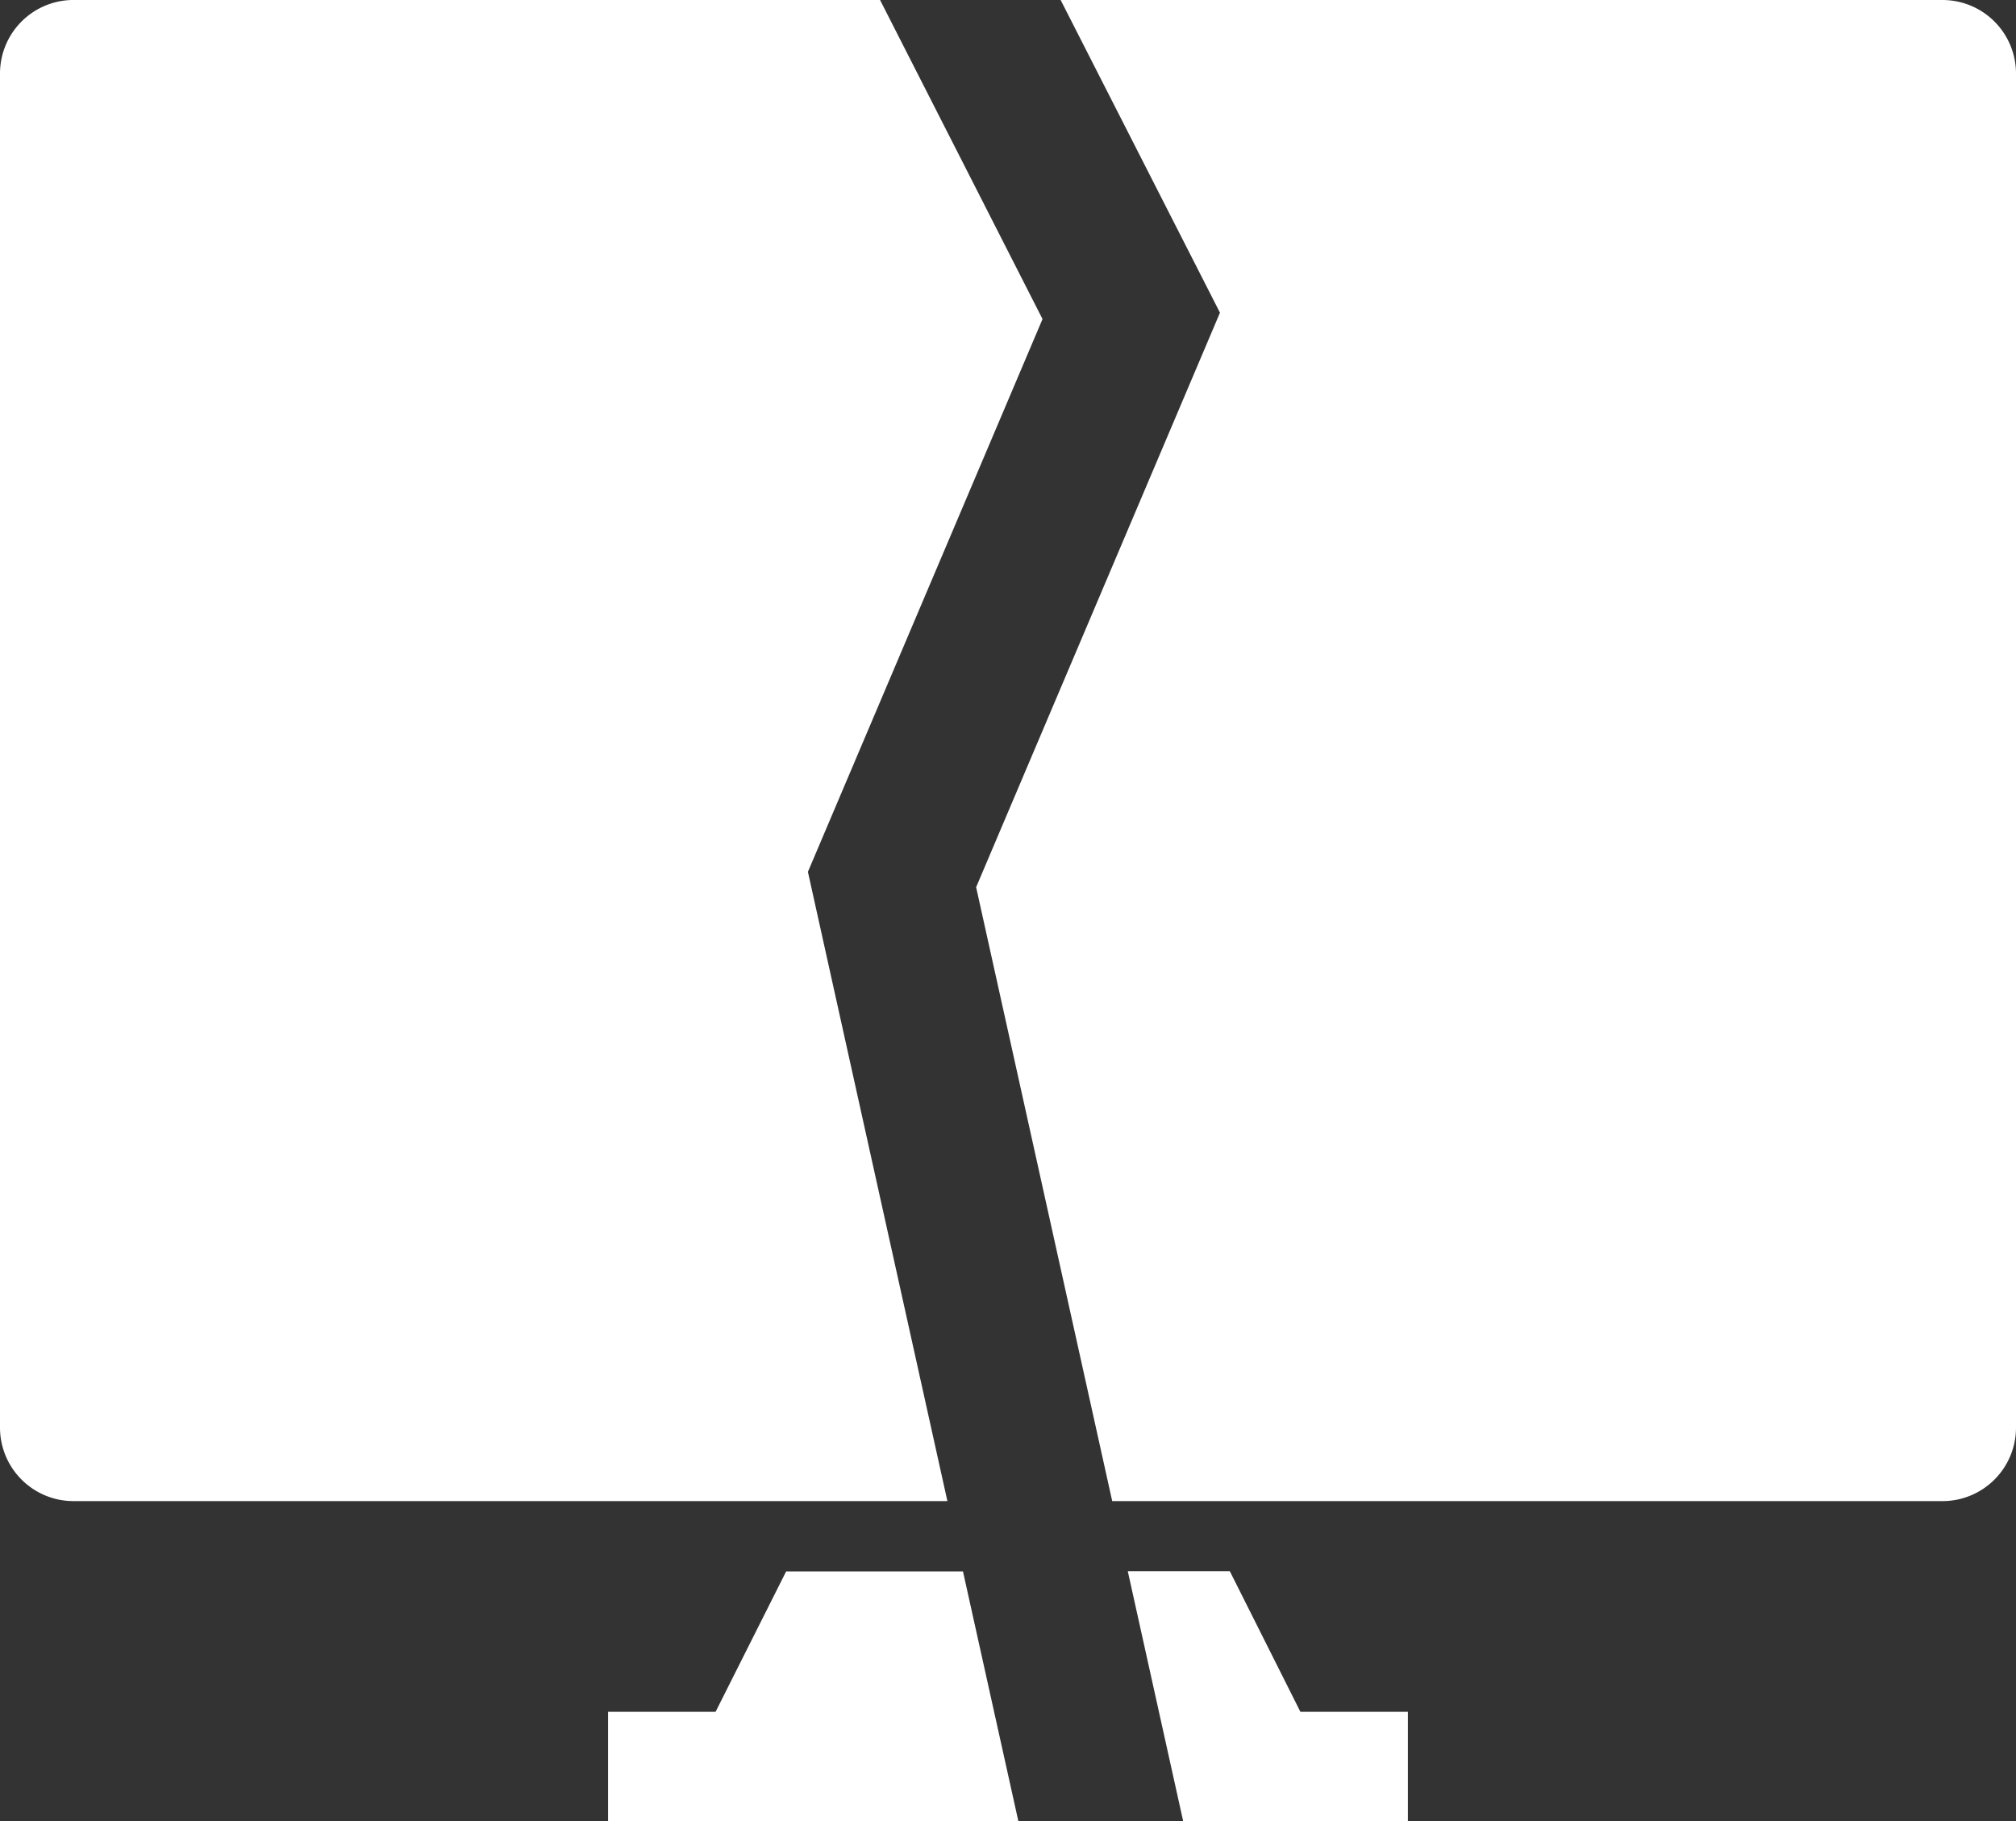 <?xml version="1.0" encoding="UTF-8"?>
<svg xmlns="http://www.w3.org/2000/svg" xmlns:xlink="http://www.w3.org/1999/xlink" width="91.152" height="82.343" viewBox="0 0 91.152 82.343">
  <rect x="0" y="0" width="91.152" height="82.343" fill="#333333" stroke="none"/>
  <defs>
    <clipPath id="clip-path">
      <path id="Pfad_35" data-name="Pfad 35" d="M0,8.556H91.152V-73.787H0Z" transform="translate(0 73.787)" fill="#fff"></path>
    </clipPath>
  </defs>
  <g id="Gruppe_30" data-name="Gruppe 30" transform="translate(0 73.787)">
    <g id="Gruppe_29" data-name="Gruppe 29" transform="translate(0 -73.787)" clip-path="url(#clip-path)">
      <g id="Gruppe_28" data-name="Gruppe 28" transform="translate(0 -0.001)">
        <path id="Pfad_34" data-name="Pfad 34" d="M9.472,6.707v-61.22a3.325,3.325,0,0,0-3.323-3.323H-33.724l7.207,14.144-.015.007.006,0L-37.545-17.725l6.153,27.755H6.148A3.324,3.324,0,0,0,9.472,6.707M-41.889-57.837H-78.356a3.325,3.325,0,0,0-3.324,3.323V6.707a3.325,3.325,0,0,0,3.324,3.323h39.512l-6.307-28.449.01,0-.01,0,10.608-24.992Zm-7.436,77.392h-4.861v4.953h18.552l-2.506-11.3h-7.995Zm21.143,4.953h10.159V19.555h-4.861L-26.074,13.2h-4.614Z" transform="translate(81.68 57.837)" fill="#fff"></path>
      </g>
    </g>
  </g>
</svg>
